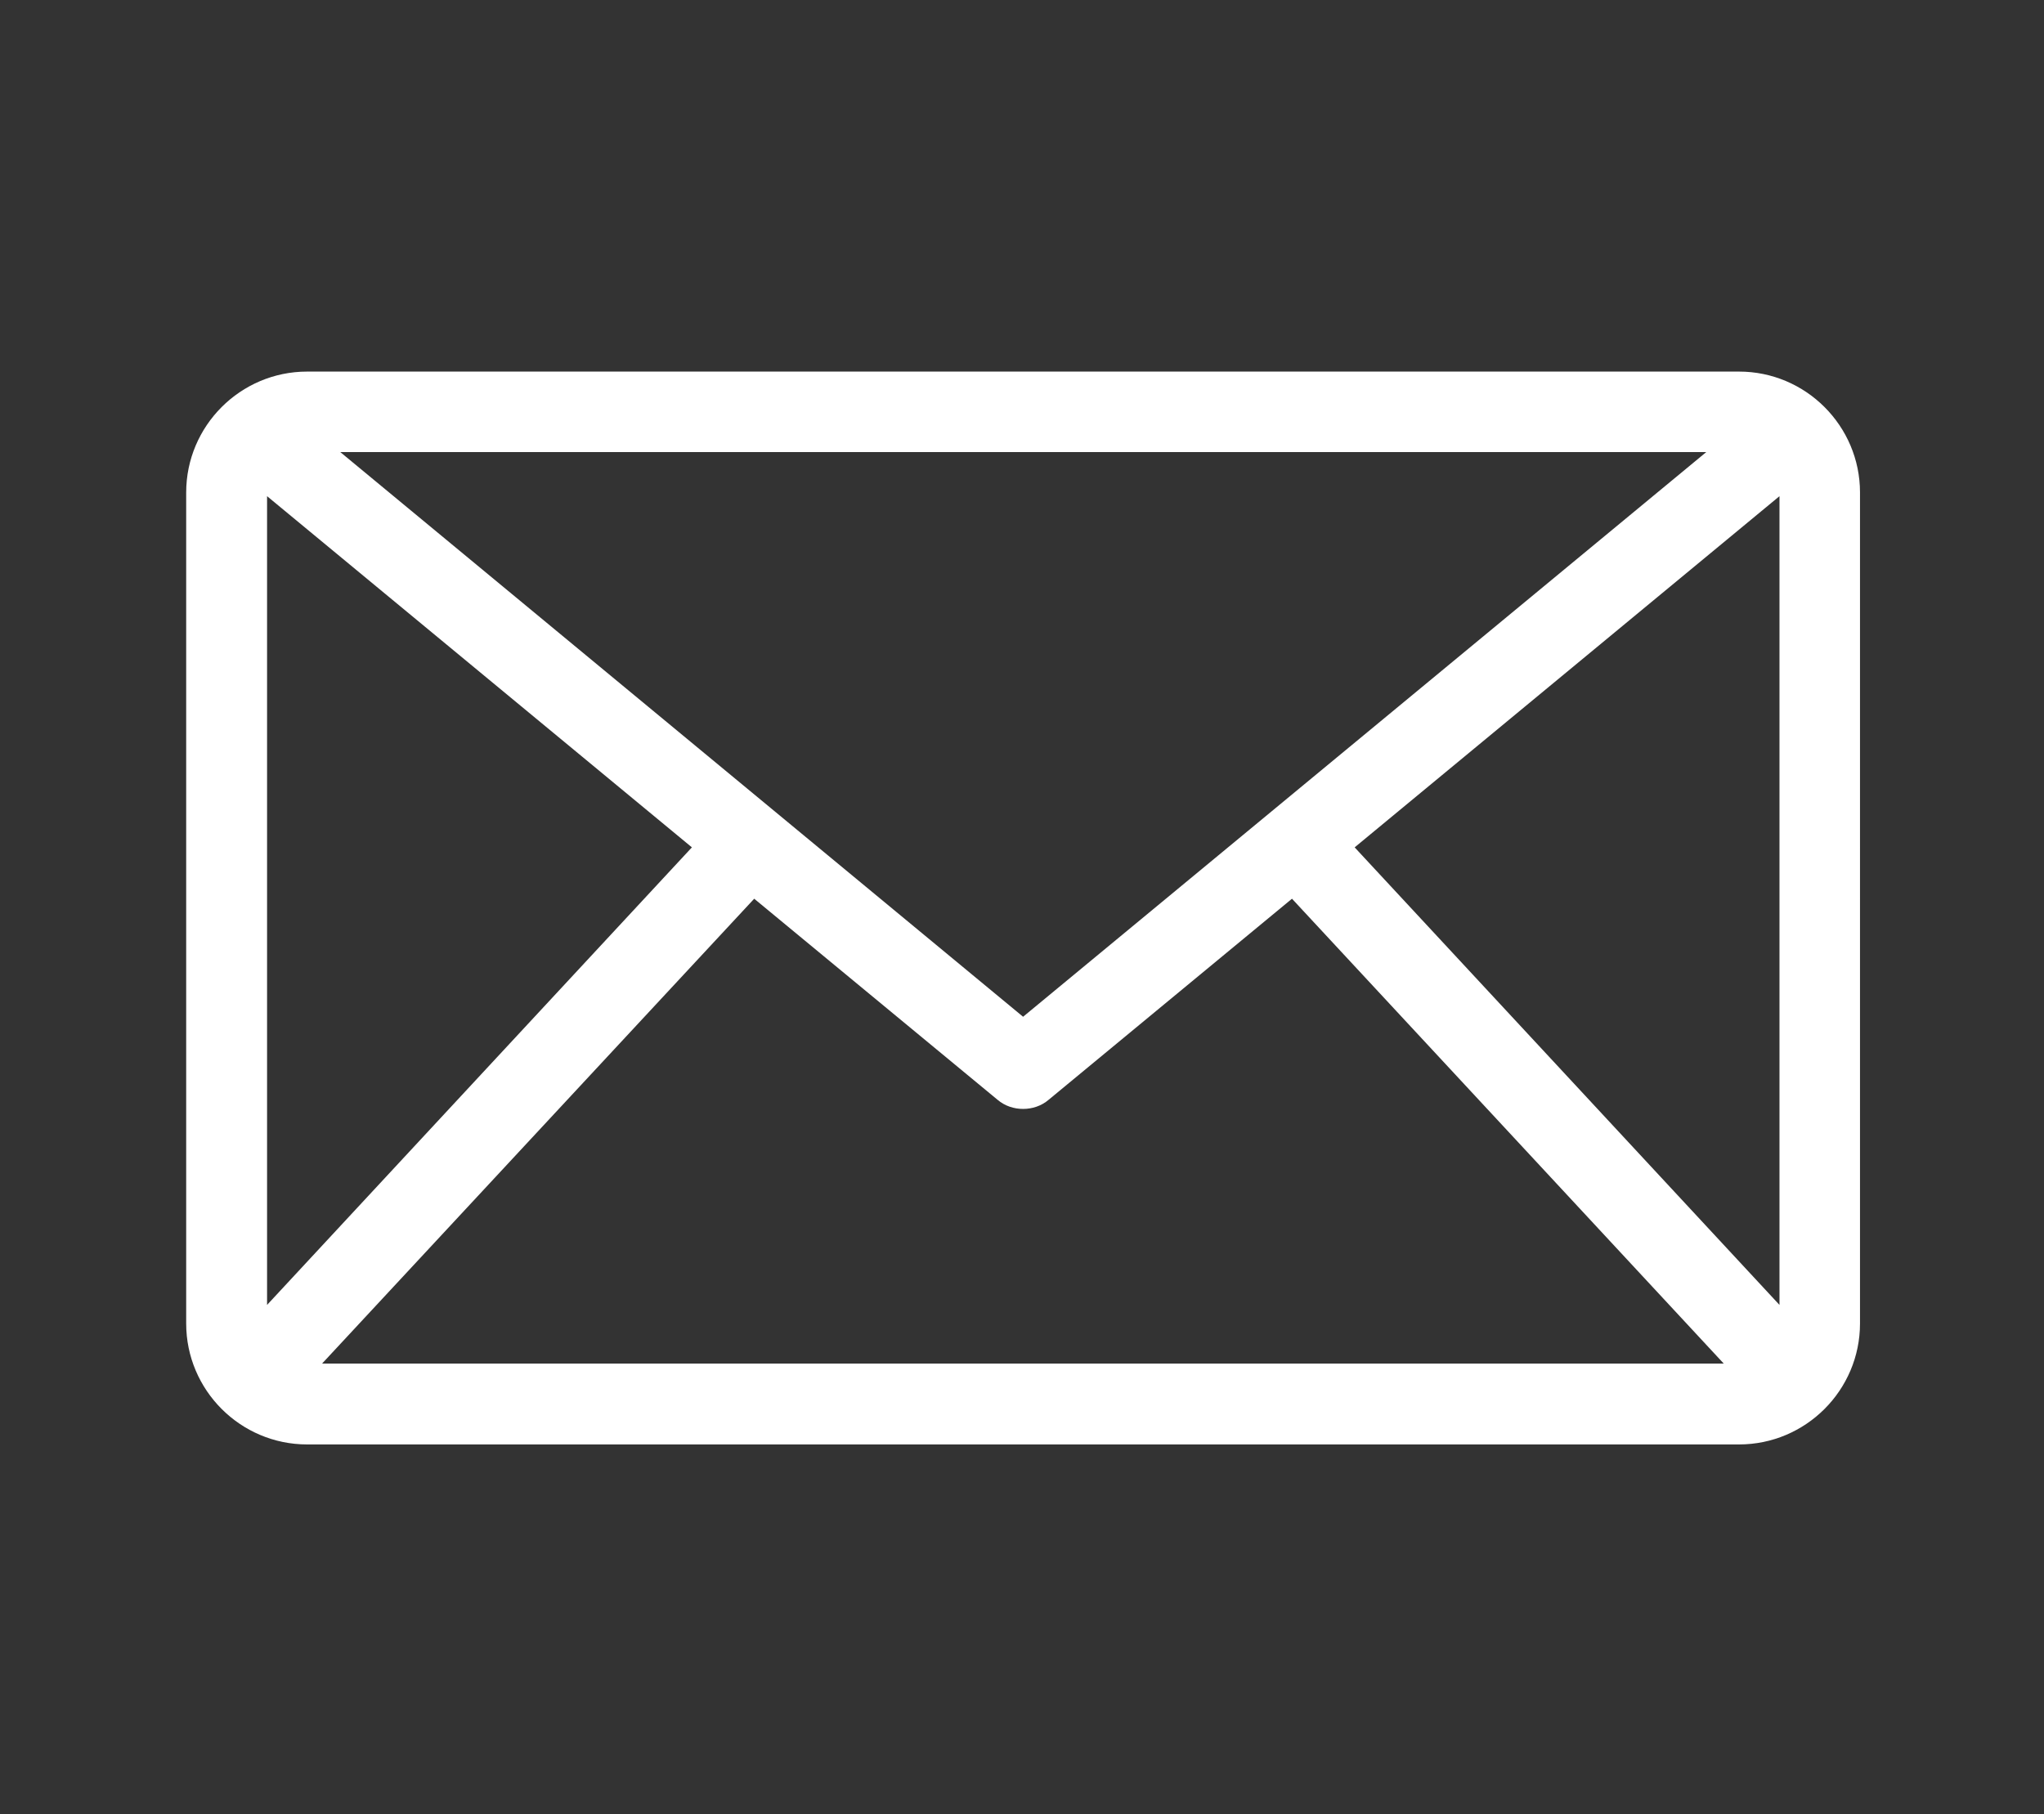 <?xml version="1.0" encoding="UTF-8"?> <svg xmlns="http://www.w3.org/2000/svg" xmlns:xlink="http://www.w3.org/1999/xlink" version="1.1" id="Layer_1" x="0px" y="0px" viewBox="0 0 561 498" style="enable-background:new 0 0 561 498;" xml:space="preserve"><rect x="0" y="0" width="561" height="498" fill="#333333" stroke="none"/> <style type="text/css"> .st0{fill:#FFFFFF;} </style> <path class="st0" d="M477.3,102h-393c-18.3,0-33.2,14.9-33.2,33.2v228.1c0,18.3,14.9,33.2,33.2,33.2h393c18.3,0,33.2-14.9,33.2-33.2 V135.2C510.5,116.9,495.6,102,477.3,102z M280.8,279.1L93.4,124.1h374.9L280.8,279.1z M73.3,136.2l116.6,96.4L73.3,358.2V136.2z M207,246.7l66.8,55.2c2,1.7,4.5,2.5,7,2.5c2.5,0,5-0.8,7-2.5l66.8-55.2l118.5,127.6H88.4L207,246.7z M371.8,232.6l116.6-96.4v222 L371.8,232.6z"></path> </svg> 